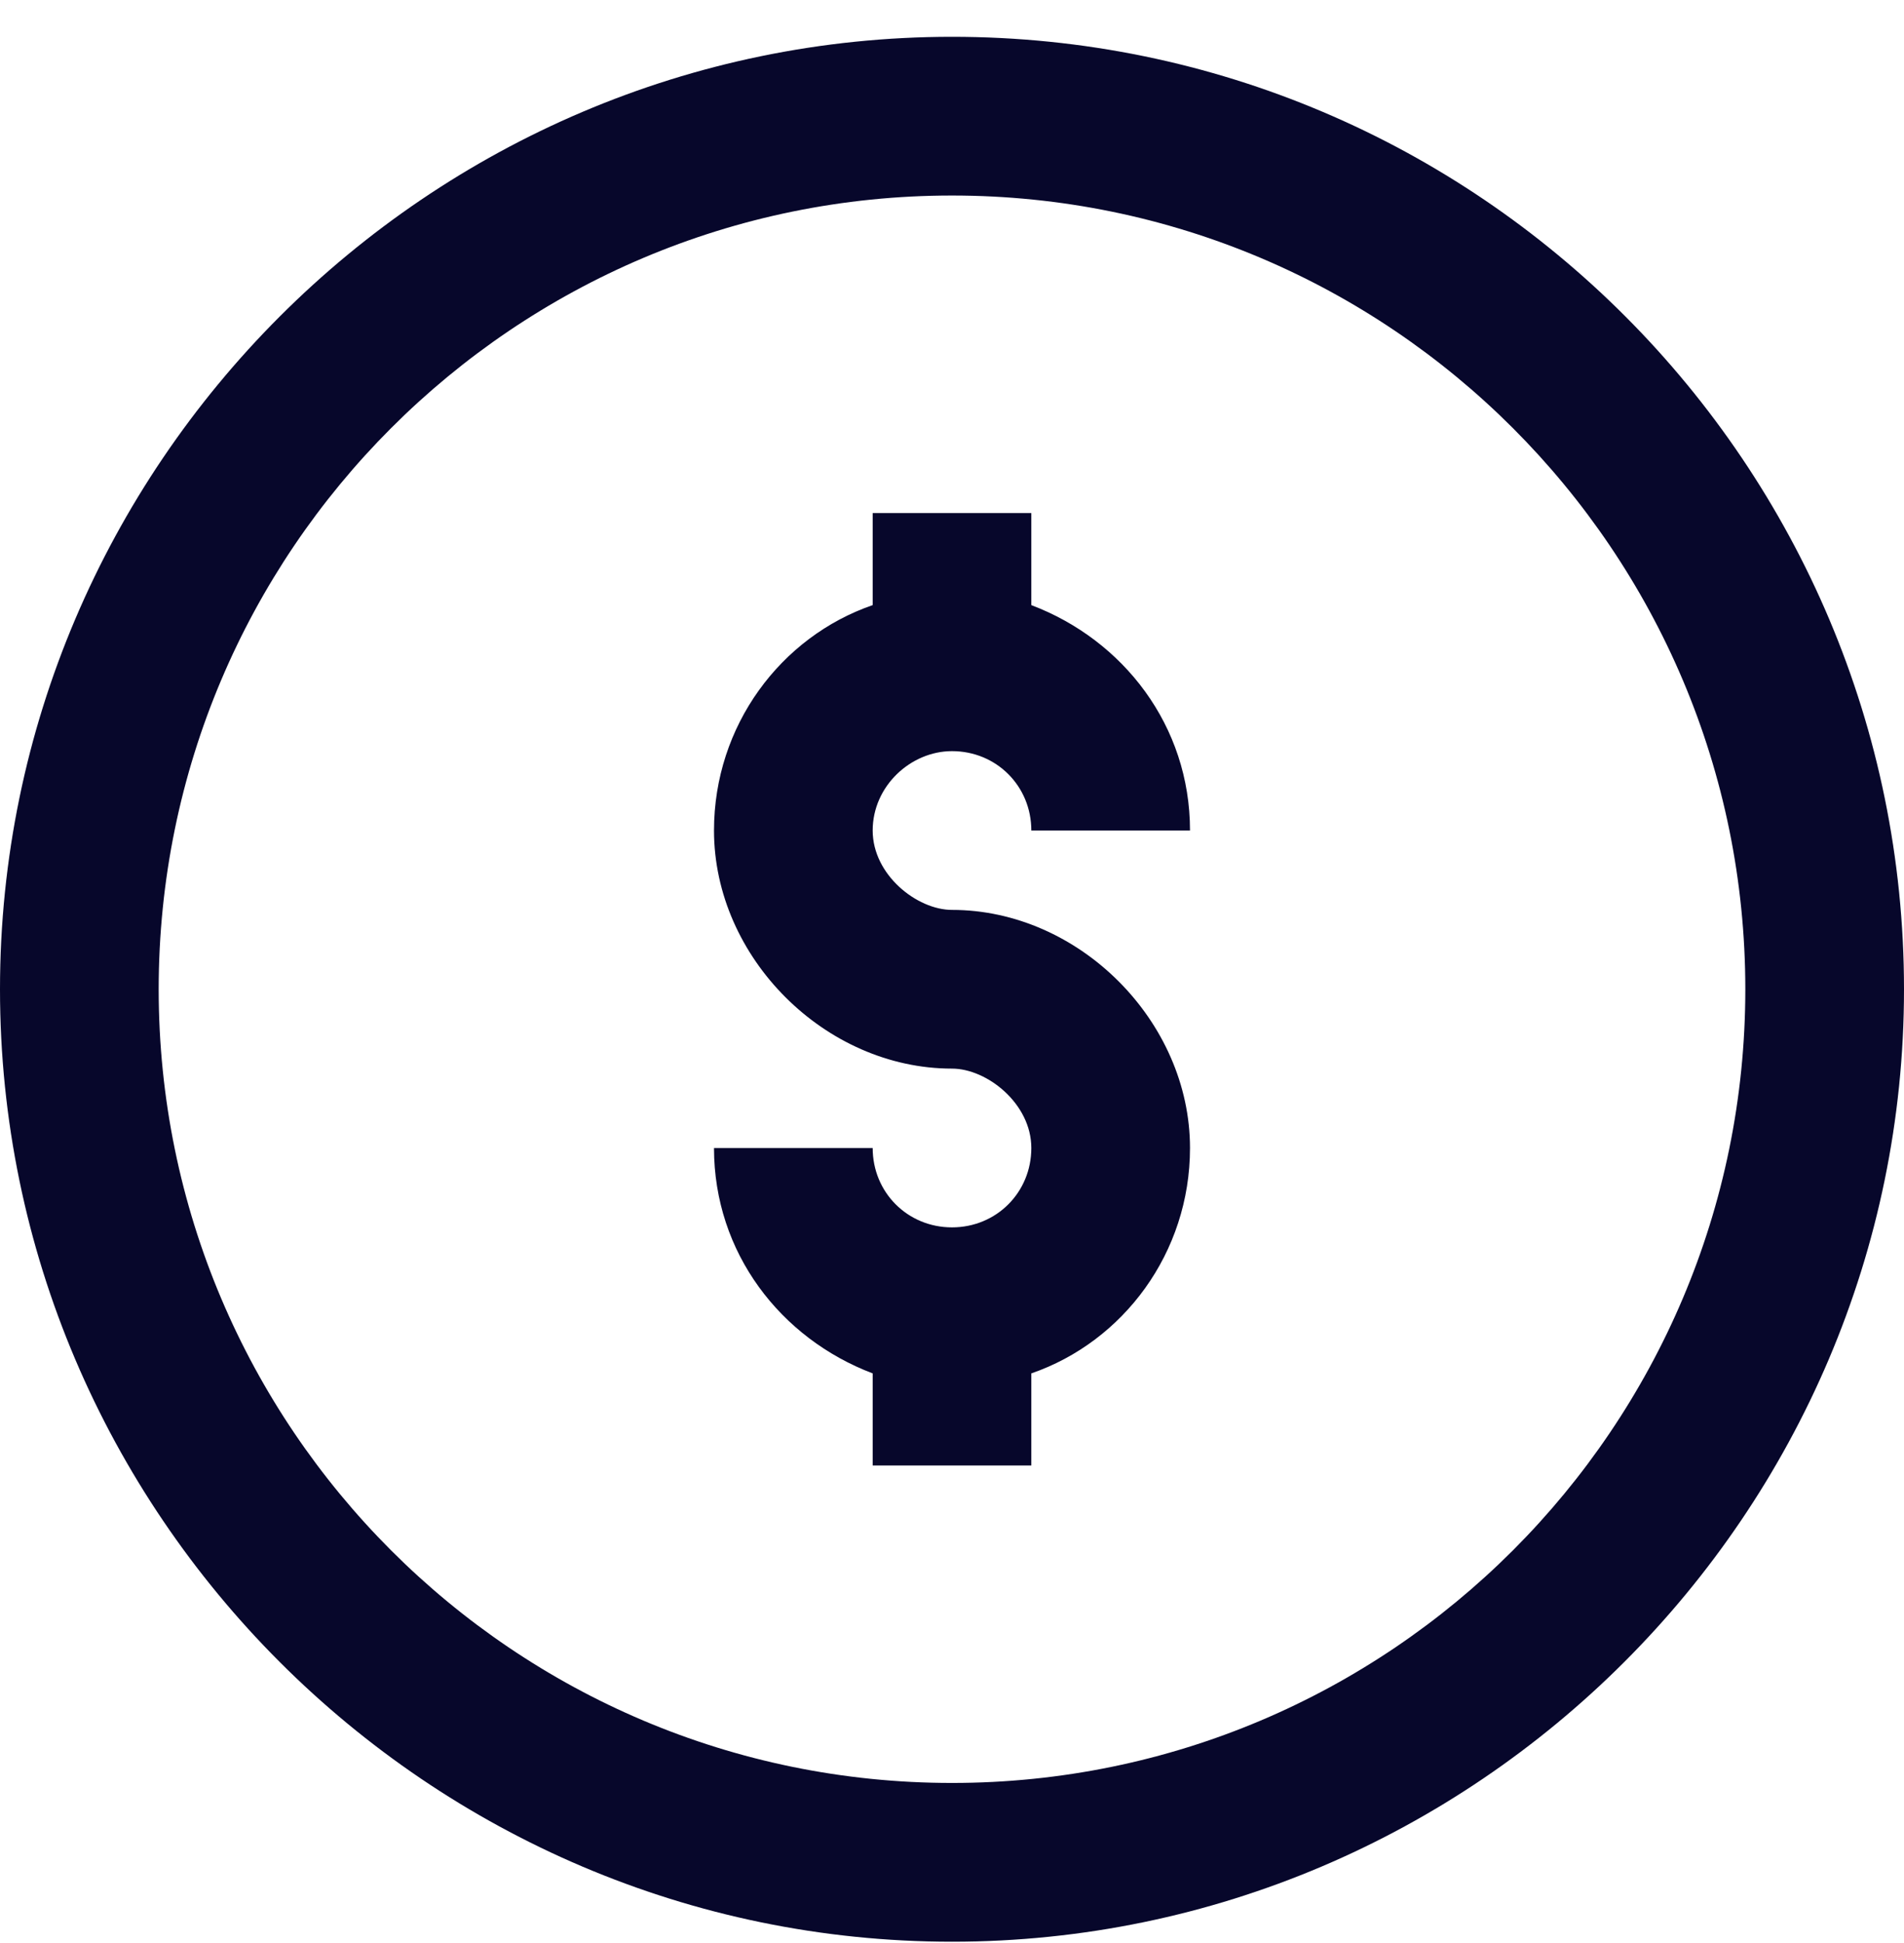 <svg width="50" height="51" viewBox="0 0 50 51" fill="none" xmlns="http://www.w3.org/2000/svg">
<path fill-rule="evenodd" clip-rule="evenodd" d="M25 0.966C11.25 0.966 0 12.216 0 25.966C0 39.716 11.25 50.966 25 50.966C38.75 50.966 50 39.716 50 25.966C50 12.216 38.833 0.966 25 0.966ZM25 46.799C13.5 46.799 4.167 37.466 4.167 25.966C4.167 14.466 13.5 5.132 25 5.132C36.5 5.132 45.833 14.466 45.833 25.966C45.833 37.466 36.5 46.799 25 46.799ZM25 19.716C26.167 19.716 27.083 20.633 27.083 21.799H31.25C31.25 19.049 29.5 16.799 27.083 15.883V13.466H22.917V15.883C20.5 16.716 18.75 19.049 18.75 21.799C18.75 25.133 21.667 28.049 25 28.049C25.917 28.049 27.083 28.966 27.083 30.133C27.083 31.299 26.167 32.216 25 32.216C23.833 32.216 22.917 31.299 22.917 30.133H18.75C18.75 32.883 20.5 35.133 22.917 36.049V38.466H27.083V36.049C29.5 35.216 31.25 32.883 31.25 30.133C31.25 26.799 28.333 23.883 25 23.883C24.083 23.883 22.917 22.966 22.917 21.799C22.917 20.633 23.917 19.716 25 19.716Z" fill="#07072B"/>
</svg>
